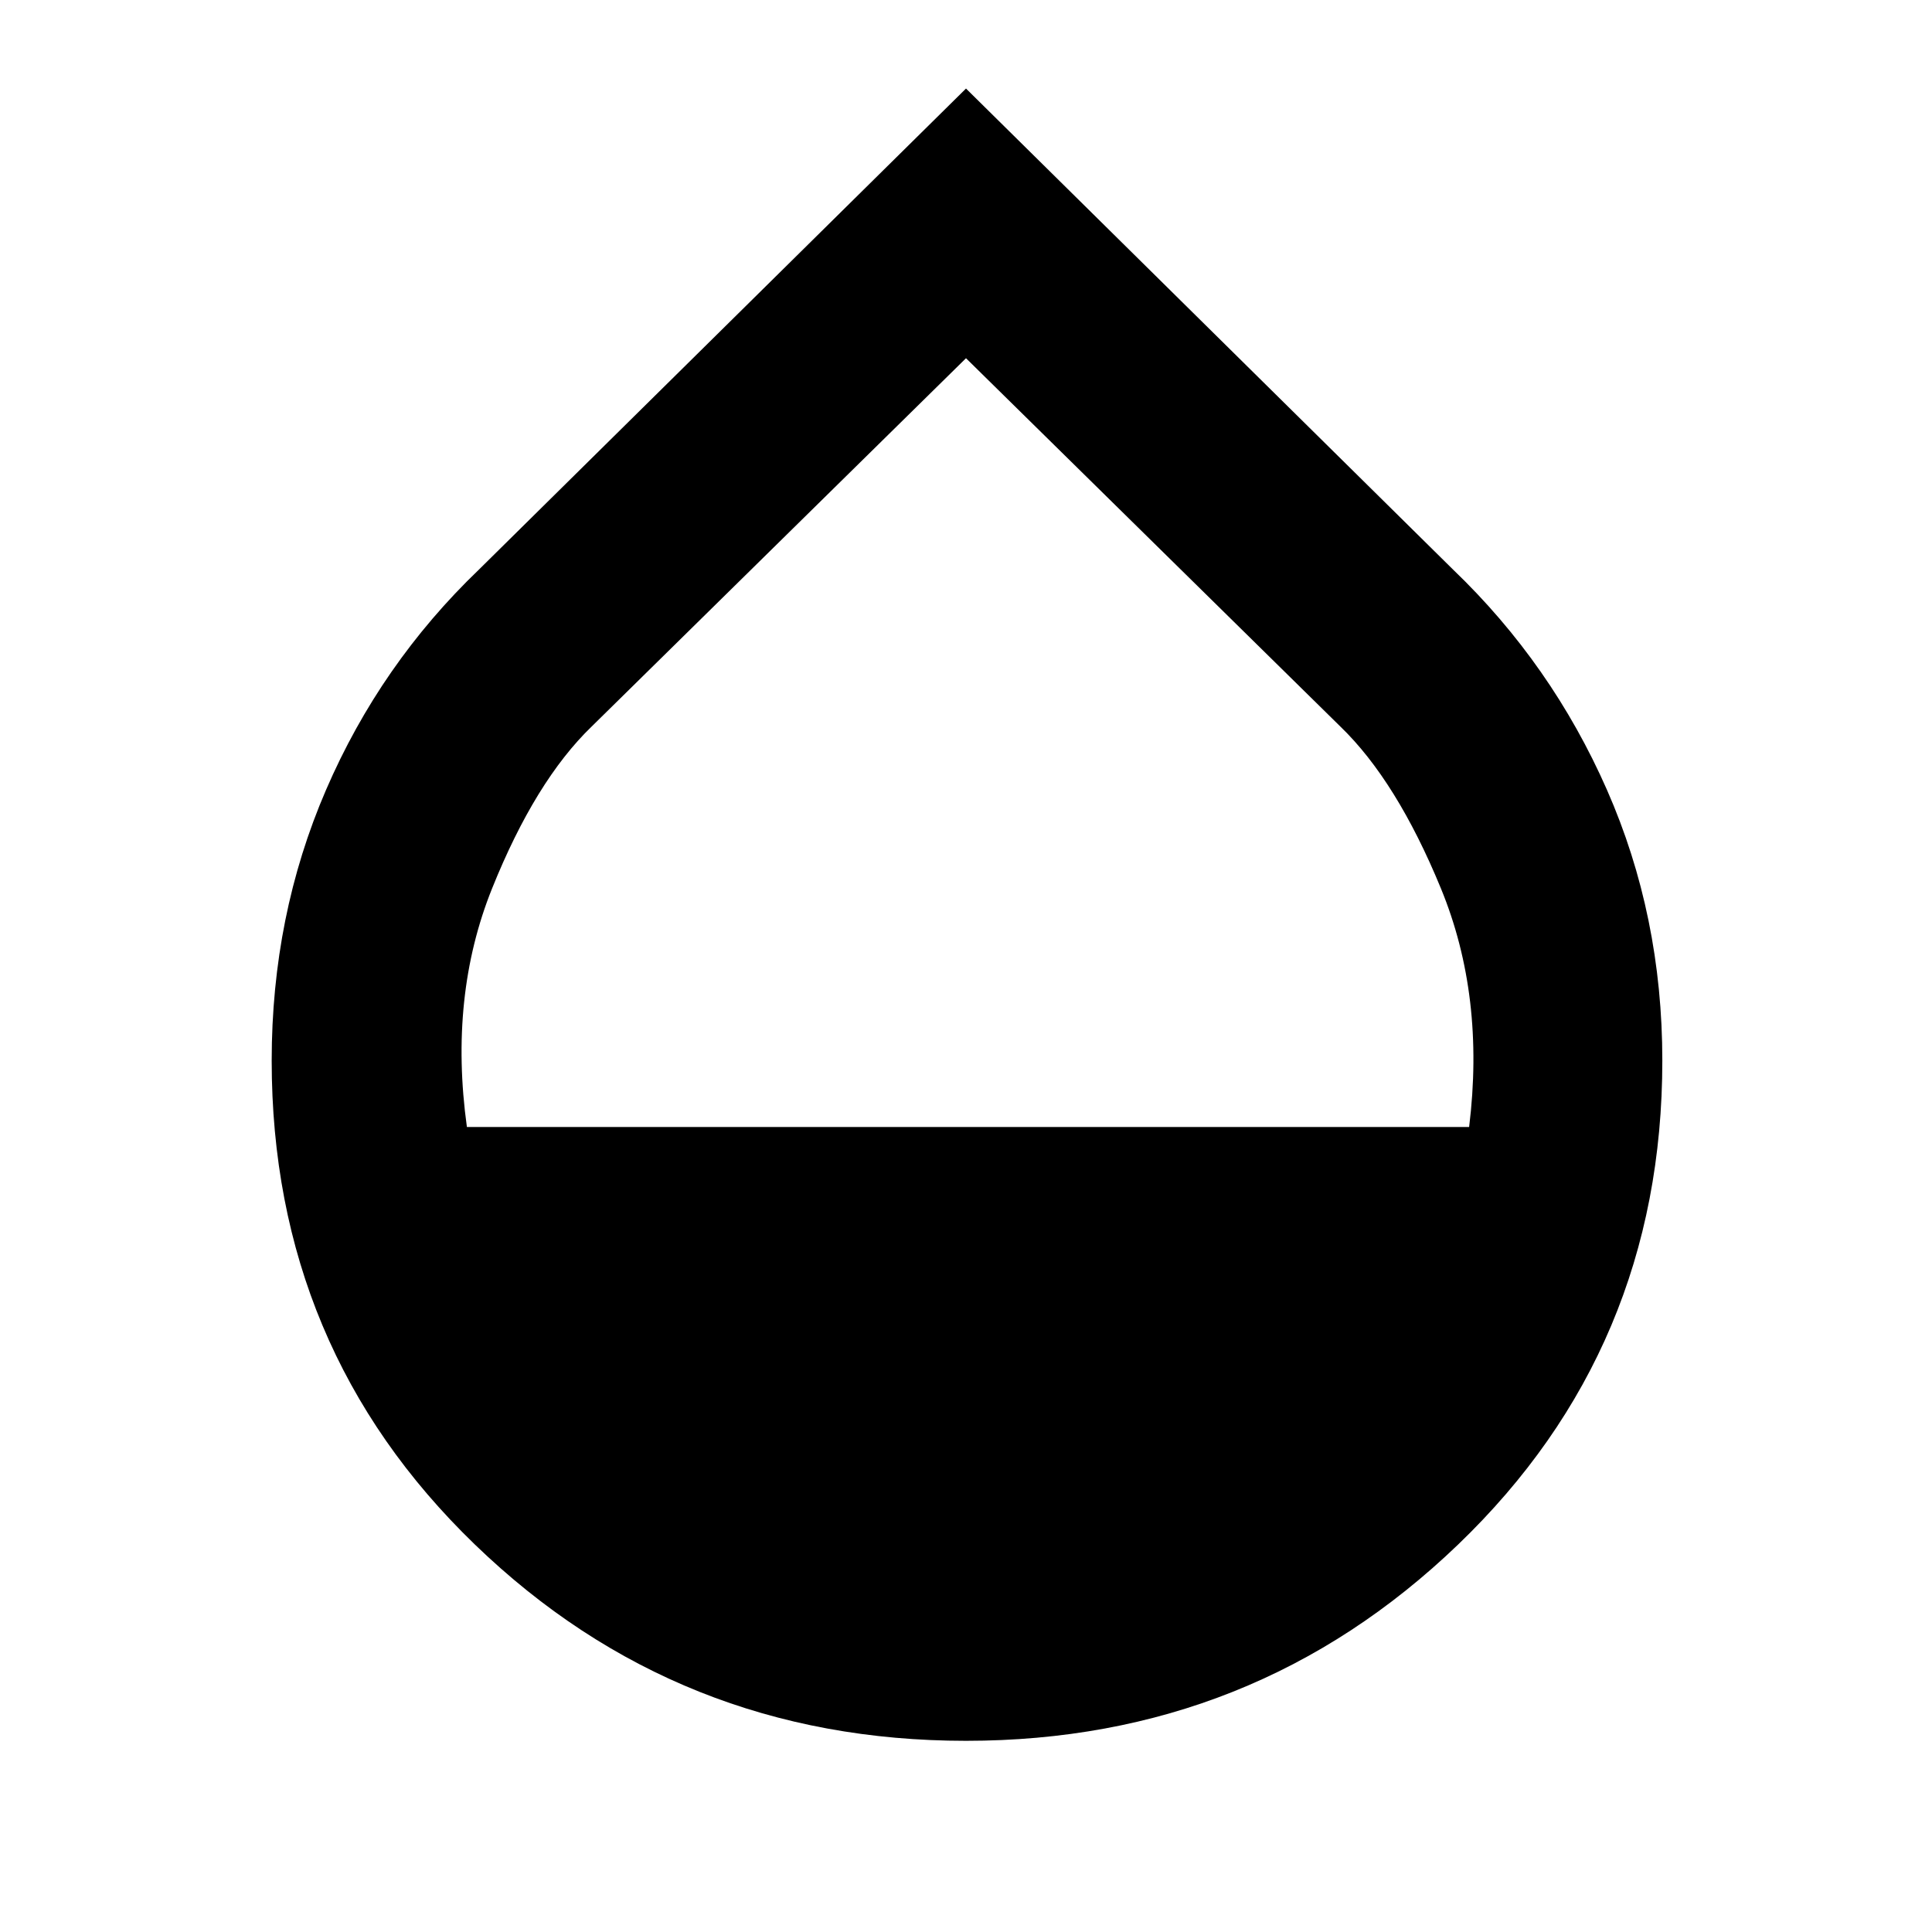 <svg xmlns="http://www.w3.org/2000/svg" height="48" width="48"><path d="M24 43.25q-7.15 0-12.2-4.875Q6.75 33.5 6.75 26.35q0-3.6 1.35-6.725 1.35-3.125 3.8-5.475L24 2.2l12.1 11.95q2.45 2.35 3.825 5.475Q41.3 22.75 41.3 26.35q0 7.15-5.075 12.025T24 43.25ZM11.6 28h24.9q.4-3.25-.7-5.925t-2.5-4.025L24 8.9l-9.3 9.15q-1.4 1.35-2.475 4.025Q11.15 24.75 11.6 28Z"/></svg>